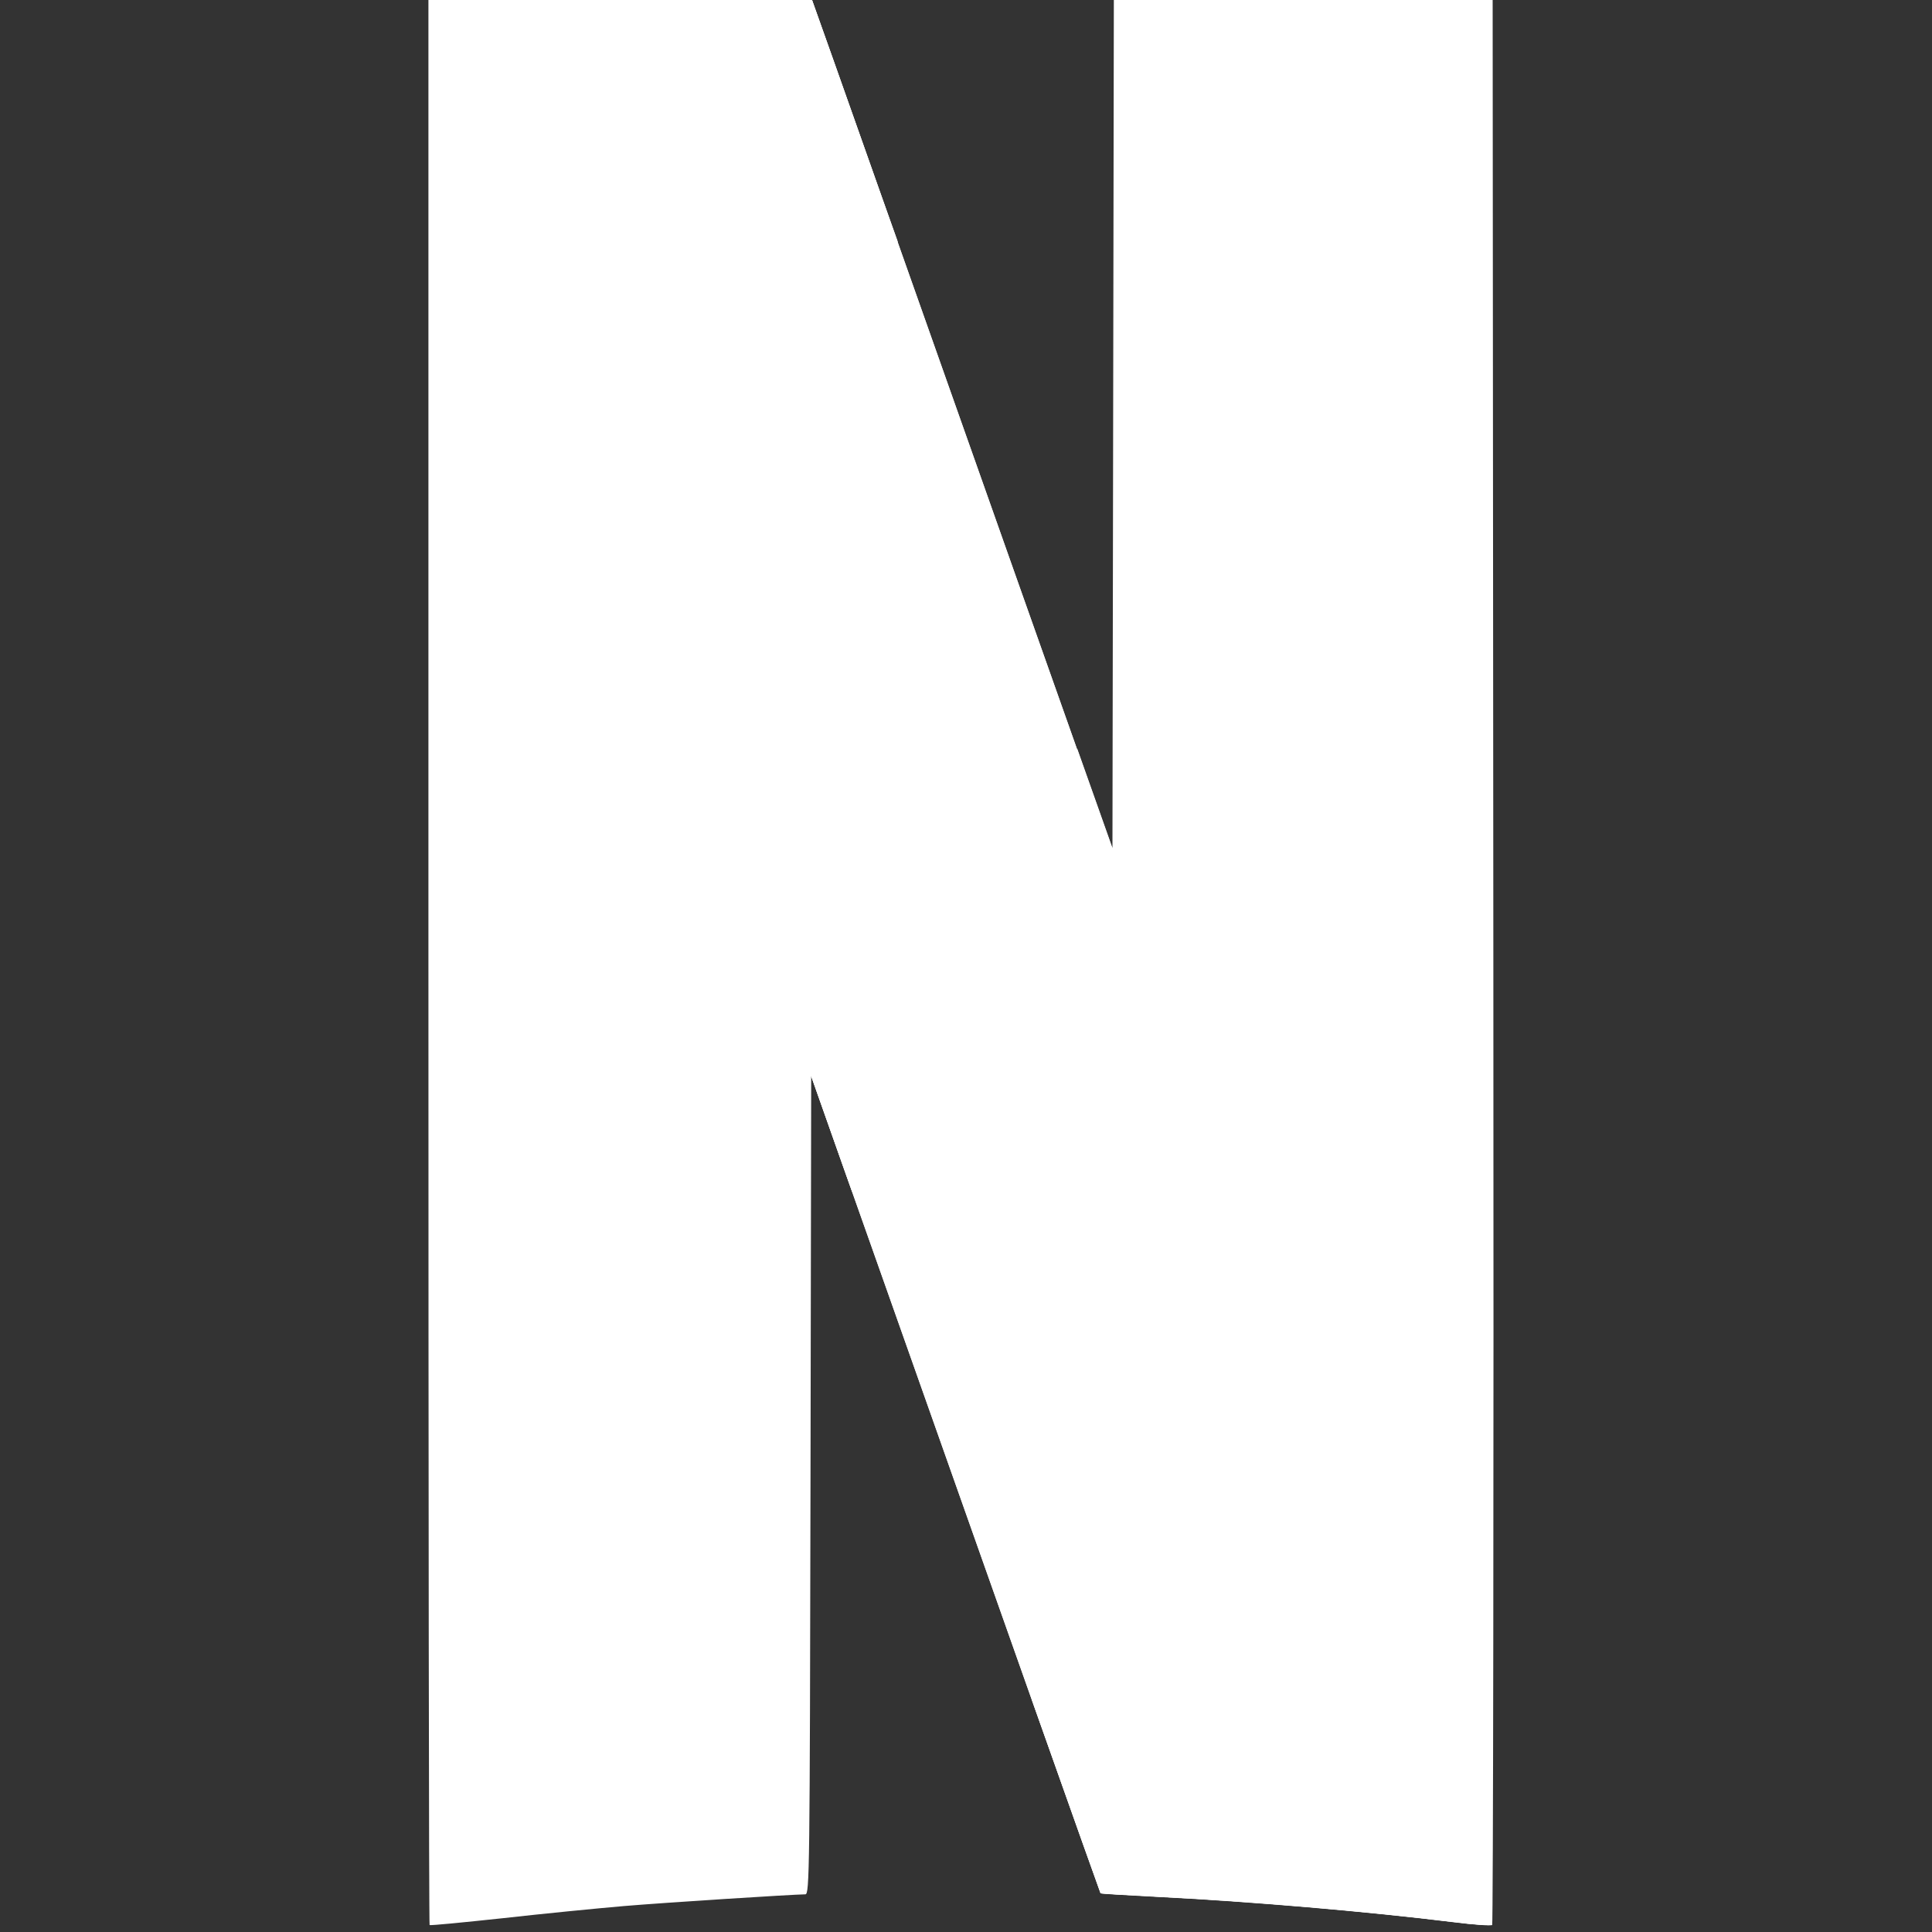 <?xml version="1.0" encoding="utf-8"?>
<!-- Generator: Adobe Illustrator 27.3.1, SVG Export Plug-In . SVG Version: 6.00 Build 0)  -->
<svg version="1.1" id="Netflix" xmlns="http://www.w3.org/2000/svg" xmlns:xlink="http://www.w3.org/1999/xlink" x="0px" y="0px"
	 viewBox="0 0 24 24" style="enable-background:new 0 0 24 24;" xml:space="preserve">
<rect x="0" y="0" width="24" height="24" fill="#333333" stroke="none"/>
<style type="text/css">
	.st0{fill-rule:evenodd;clip-rule:evenodd;fill:#FFFFFF;}
</style>
<g transform="translate(81.631 113.771) scale(.291)">
	<path class="st0" d="M-262.23-391.3l16.34,46.29v-0.02l1.29,3.65c7.18,20.32,11.04,31.21,11.06,31.23c0.01,0.02,1.1,0.08,2.41,0.15
		c3.98,0.2,8.91,0.62,12.64,1.08c0.86,0.11,1.6,0.16,1.65,0.12l-16.21-45.99v0.01l-1.5-4.23c-1.47-4.14-2.44-6.9-8.33-23.55
		c-1.58-4.48-2.93-8.28-2.99-8.44l-0.11-0.3L-262.23-391.3L-262.23-391.3z"/>
	<path class="st0" d="M-232.97-391.25l-0.03,18.24l-0.03,18.24l-1.5-4.23v-0.01l-1.94,40.6c1.91,5.38,2.93,8.26,2.94,8.27
		c0.01,0.02,1.1,0.08,2.41,0.15c3.98,0.2,8.91,0.62,12.64,1.08c0.87,0.11,1.61,0.16,1.66,0.12c0.04-0.04,0.07-18.61,0.05-41.26
		l-0.03-41.19L-232.97-391.25L-232.97-391.25z M-262.23-391.3v41.23c0,22.68,0.02,41.25,0.05,41.28s1.43-0.11,3.12-0.29
		c1.69-0.19,4.02-0.42,5.19-0.52c1.79-0.15,7.12-0.49,7.73-0.5c0.18,0,0.19-0.93,0.22-17.46l0.03-17.46l1.29,3.65
		c0.2,0.56,0.26,0.74,0.46,1.29l1.94-40.59c-0.41-1.16-0.2-0.55-0.67-1.88c-1.58-4.48-2.93-8.28-2.99-8.44l-0.11-0.3h-16.26V-391.3z
		"/>
	<path class="st0" d="M-262.23-391.3l16.34,46.29v-0.02l1.29,3.65c7.18,20.32,11.04,31.21,11.06,31.23c0.01,0.02,1.1,0.08,2.41,0.15
		c3.98,0.2,8.91,0.62,12.64,1.08c0.86,0.11,1.6,0.16,1.65,0.12l-16.21-45.99v0.01l-1.5-4.23c-1.47-4.14-2.44-6.9-8.33-23.55
		c-1.58-4.48-2.93-8.28-2.99-8.44l-0.11-0.3L-262.23-391.3L-262.23-391.3z"/>
</g>
</svg>
